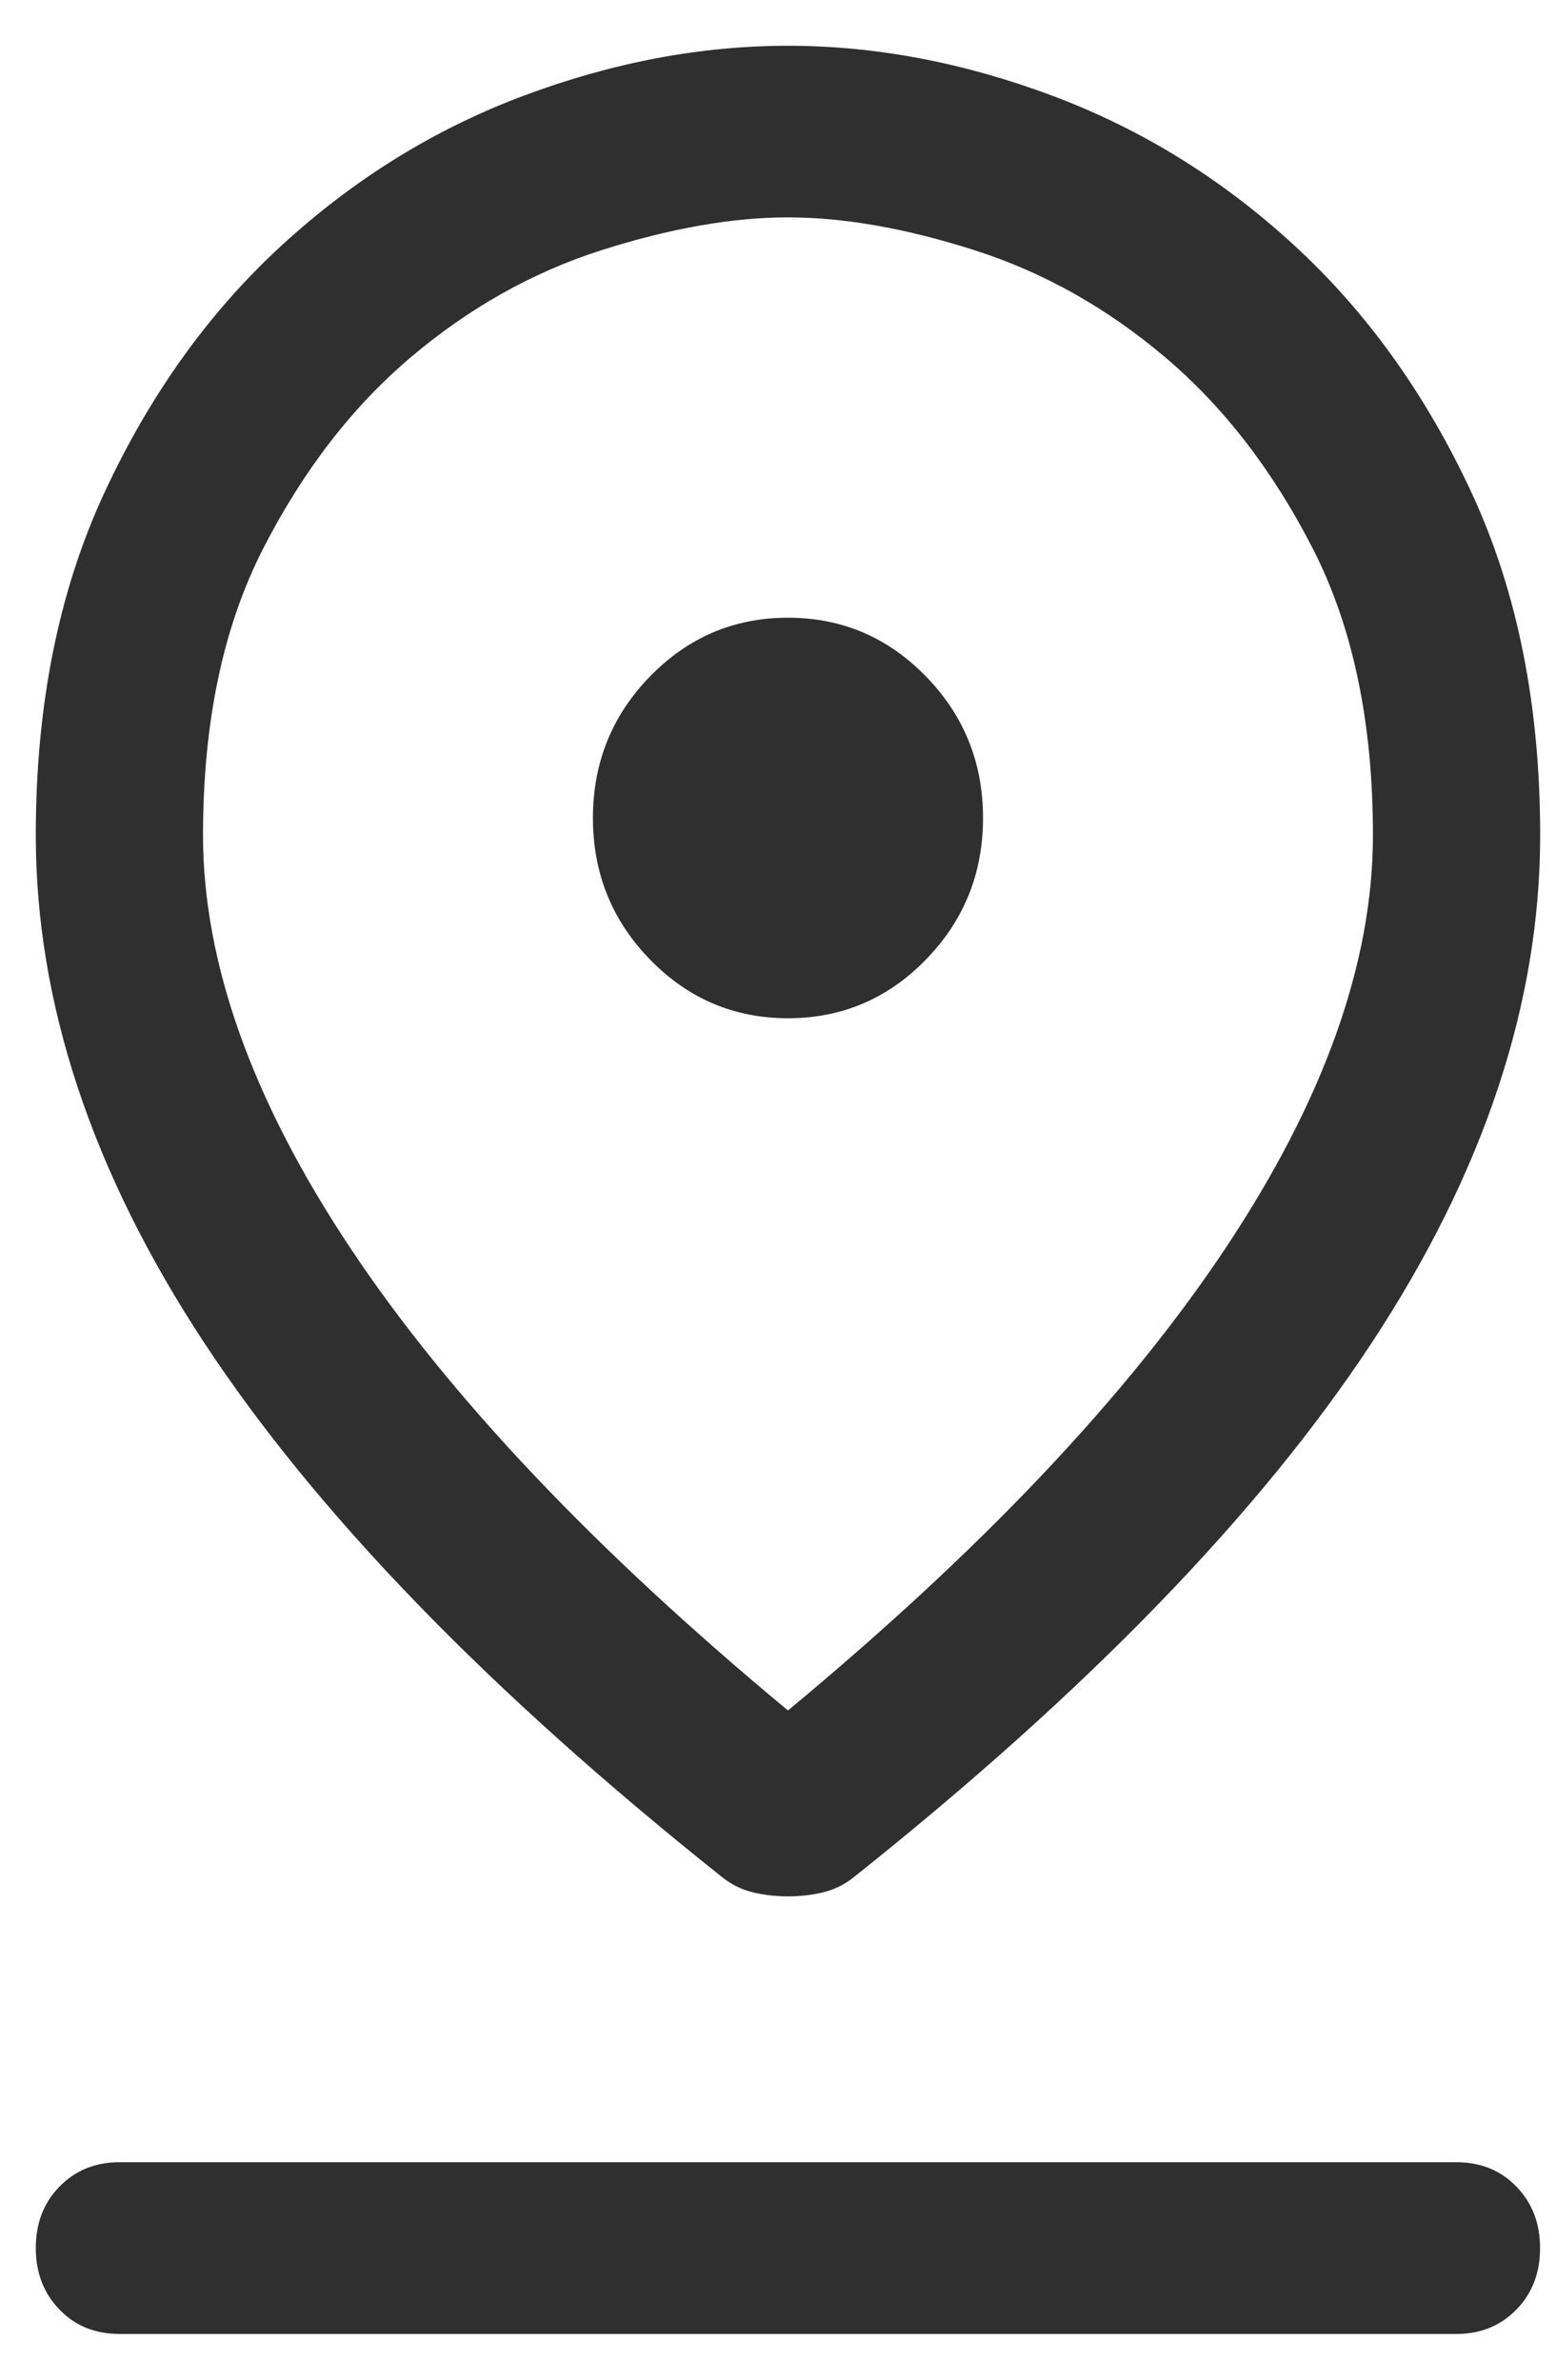 <svg fill="none" height="26" viewBox="0 0 17 26" width="17" xmlns="http://www.w3.org/2000/svg"><path d="m8.609 18.688c2.11-1.75 3.703-3.432 4.778-5.047s1.613-3.12 1.613-4.516c0-1.229-.218-2.271-.654-3.125-.436-.854-.974-1.552-1.613-2.094-.639-.542-1.334-.932-2.085-1.172-.751-.24-1.43-.359-2.039-.359-.609 0-1.288.12-2.039.359-.751.24-1.446.63-2.085 1.172s-1.177 1.24-1.613 2.094c-.436.854-.654 1.896-.654 3.125 0 1.396.538 2.901 1.613 4.516 1.075 1.615 2.668 3.297 4.778 5.047zm0 2.031c-.142 0-.274-.016-.396-.047-.122-.031-.233-.089-.335-.172-2.536-2.021-4.418-3.963-5.646-5.828s-1.841-3.714-1.841-5.547c0-1.417.249-2.661.746-3.734.497-1.073 1.141-1.974 1.933-2.703s1.674-1.276 2.648-1.641c.974-.365 1.938-.547 2.891-.547s1.917.182 2.891.547c.974.365 1.857.911 2.648 1.641.791.729 1.436 1.63 1.933 2.703.497 1.073.746 2.318.746 3.734 0 1.833-.614 3.682-1.841 5.547s-3.11 3.807-5.646 5.828c-.101.083-.213.141-.335.172-.122.031-.254.047-.396.047zm0-9.594c.588 0 1.091-.213 1.507-.641.416-.427.624-.943.624-1.547s-.208-1.12-.624-1.547c-.416-.427-.918-.641-1.507-.641-.588 0-1.091.214-1.507.641-.416.427-.624.943-.624 1.547s.208 1.12.624 1.547c.416.427.918.641 1.507.641zm-7.305 14.375c-.264 0-.482-.088-.654-.266s-.259-.401-.259-.672.086-.495.259-.672.391-.266.654-.266h14.609c.264 0 .482.088.654.266.172.177.259.401.259.672s-.086.495-.259.672c-.172.177-.391.266-.654.266z" fill="#2f2f2f"/></svg>